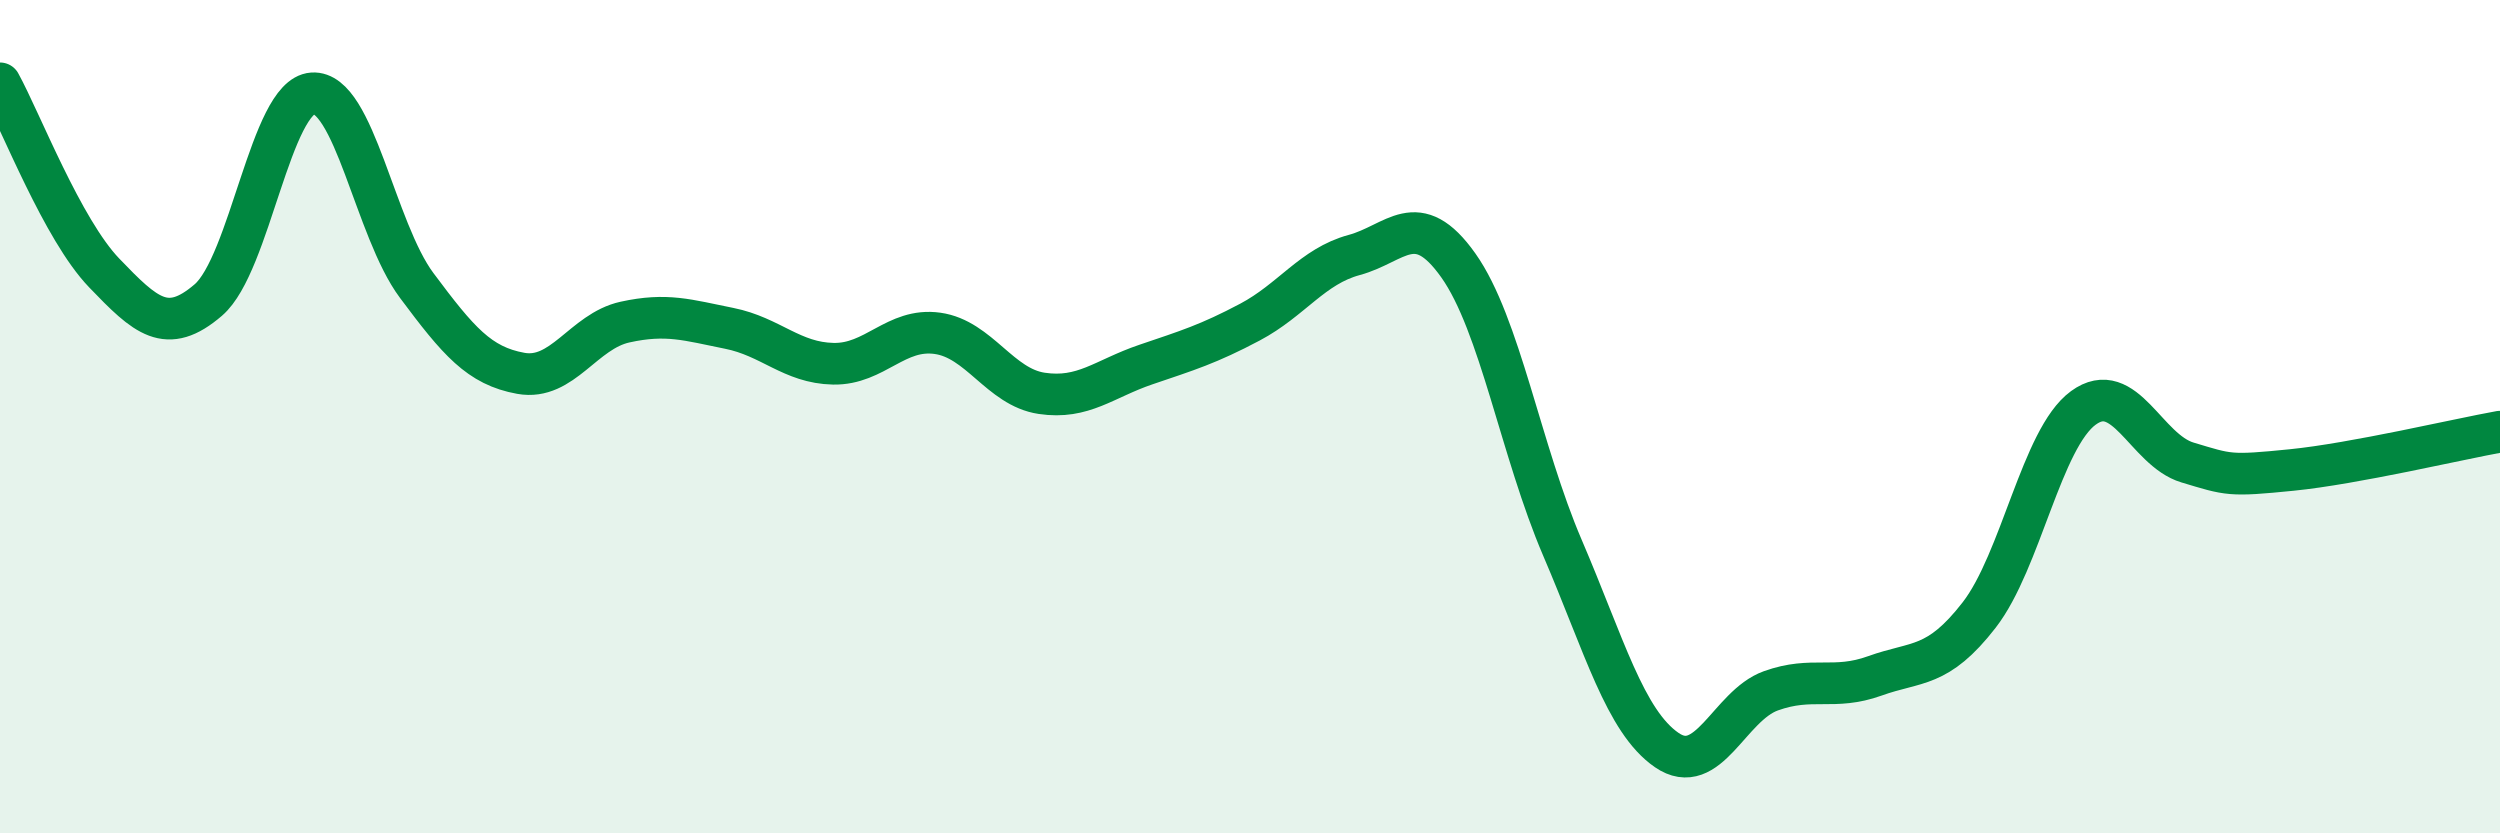
    <svg width="60" height="20" viewBox="0 0 60 20" xmlns="http://www.w3.org/2000/svg">
      <path
        d="M 0,2 C 0.5,2.91 1.5,5.51 2.5,6.55 C 3.5,7.59 4,8.06 5,7.2 C 6,6.34 6.5,2.31 7.5,2.24 C 8.5,2.17 9,5.51 10,6.85 C 11,8.19 11.5,8.78 12.5,8.96 C 13.5,9.14 14,7.95 15,7.73 C 16,7.51 16.5,7.68 17.5,7.88 C 18.5,8.08 19,8.71 20,8.73 C 21,8.75 21.5,7.86 22.5,8 C 23.5,8.14 24,9.29 25,9.44 C 26,9.59 26.5,9.09 27.5,8.75 C 28.5,8.41 29,8.26 30,7.73 C 31,7.2 31.5,6.39 32.5,6.12 C 33.5,5.85 34,4.96 35,6.37 C 36,7.78 36.5,10.82 37.5,13.15 C 38.5,15.48 39,17.31 40,18 C 41,18.69 41.5,16.94 42.5,16.58 C 43.5,16.22 44,16.58 45,16.22 C 46,15.86 46.5,16.05 47.5,14.76 C 48.5,13.47 49,10.52 50,9.79 C 51,9.06 51.5,10.8 52.5,11.1 C 53.5,11.4 53.5,11.43 55,11.28 C 56.5,11.13 59,10.54 60,10.36L60 20L0 20Z"
        fill="#008740"
        opacity="0.1"
        stroke-linecap="round"
        stroke-linejoin="round"
      />
      <path
        d="M 0,2 C 0.5,2.91 1.5,5.51 2.5,6.55 C 3.5,7.59 4,8.06 5,7.2 C 6,6.34 6.5,2.31 7.5,2.24 C 8.5,2.17 9,5.51 10,6.85 C 11,8.19 11.5,8.78 12.5,8.96 C 13.5,9.14 14,7.95 15,7.73 C 16,7.51 16.5,7.68 17.5,7.88 C 18.5,8.08 19,8.71 20,8.73 C 21,8.75 21.5,7.86 22.5,8 C 23.5,8.14 24,9.29 25,9.44 C 26,9.59 26.5,9.09 27.5,8.75 C 28.5,8.41 29,8.26 30,7.73 C 31,7.2 31.5,6.39 32.5,6.12 C 33.5,5.85 34,4.96 35,6.37 C 36,7.78 36.5,10.82 37.5,13.15 C 38.5,15.48 39,17.31 40,18 C 41,18.69 41.5,16.94 42.5,16.58 C 43.5,16.22 44,16.58 45,16.22 C 46,15.86 46.5,16.05 47.5,14.76 C 48.5,13.47 49,10.52 50,9.79 C 51,9.06 51.5,10.8 52.5,11.1 C 53.5,11.4 53.5,11.43 55,11.28 C 56.5,11.13 59,10.54 60,10.36"
        stroke="#008740"
        stroke-width="1"
        fill="none"
        stroke-linecap="round"
        stroke-linejoin="round"
      />
    </svg>
  